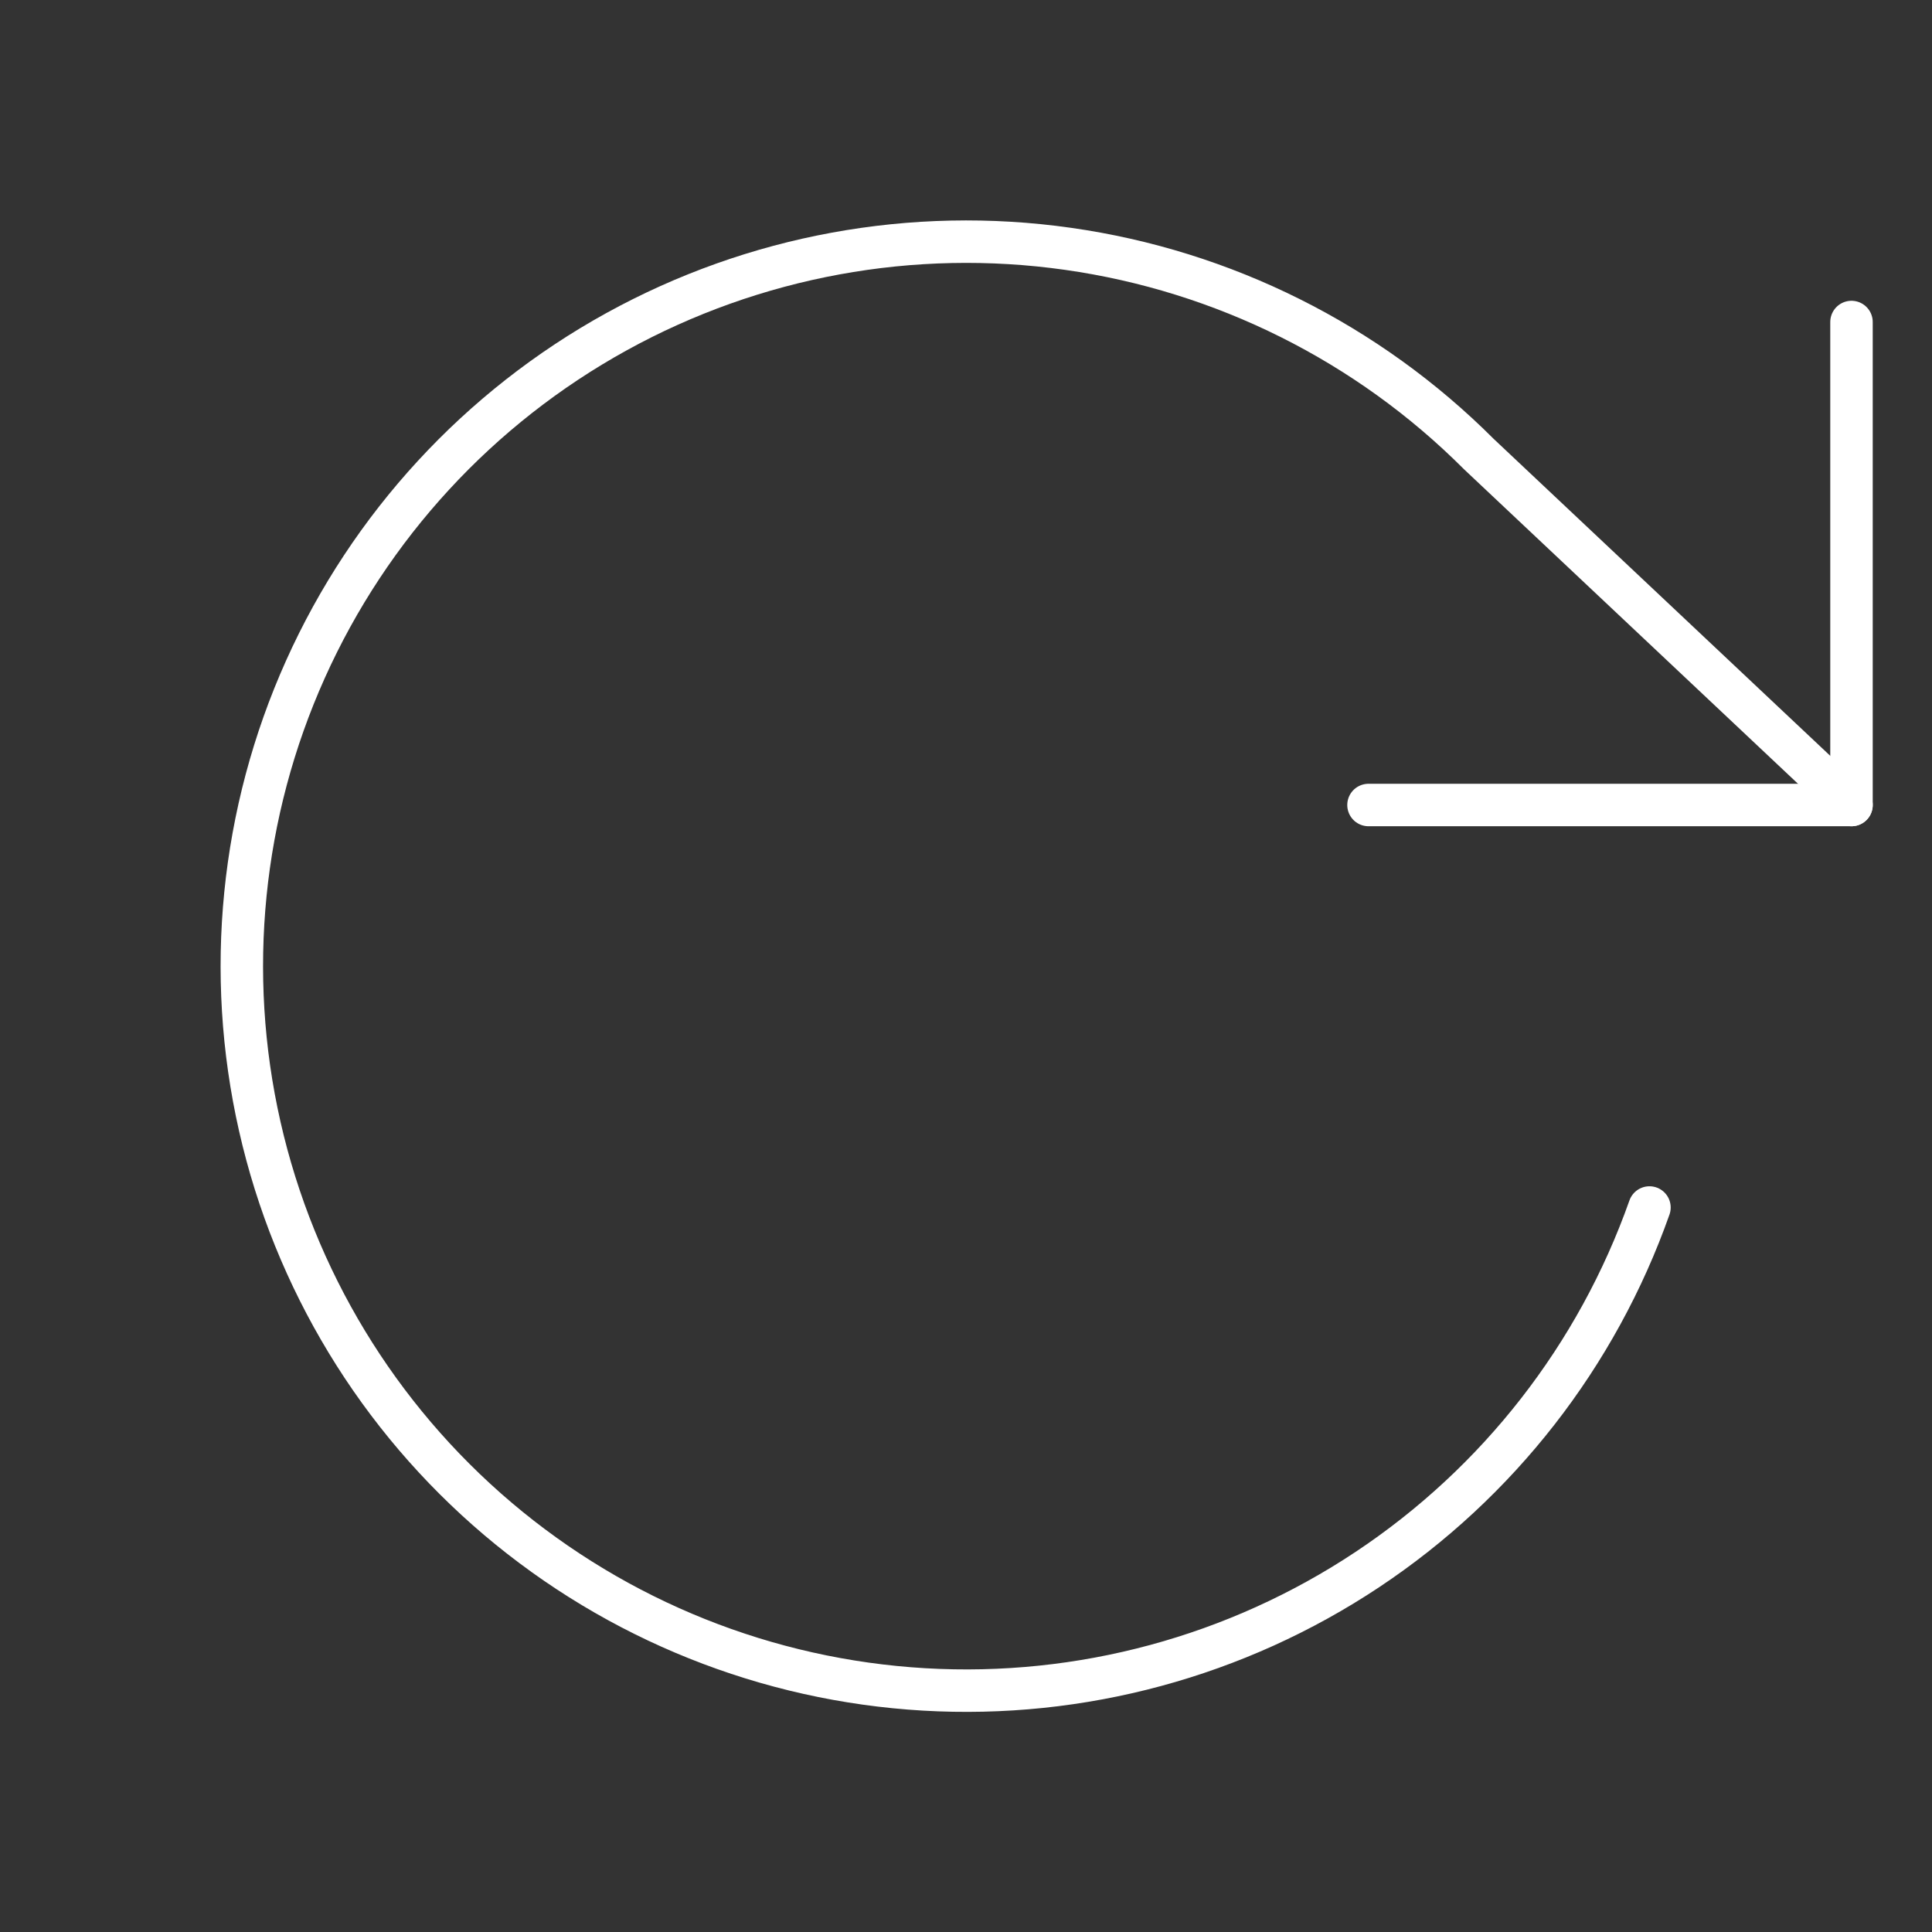 <?xml version="1.0" encoding="UTF-8"?> <svg xmlns="http://www.w3.org/2000/svg" width="91" height="91" viewBox="0 0 91 91" fill="none"><rect x="0" y="0" width="91" height="91" fill="#333333" stroke="none"/> <path d="M87.208 15.167V37.917H64.458" stroke="white" stroke-width="2" stroke-linecap="round" stroke-linejoin="round"></path> <path d="M77.692 56.875C75.227 63.851 70.562 69.838 64.399 73.932C58.236 78.026 50.909 80.006 43.523 79.574C36.136 79.142 29.091 76.321 23.447 71.536C17.804 66.751 13.868 60.262 12.234 53.046C10.599 45.829 11.354 38.278 14.385 31.528C17.416 24.778 22.559 19.197 29.038 15.624C35.517 12.052 42.982 10.681 50.308 11.721C57.634 12.76 64.423 16.151 69.653 21.385L87.209 37.917" stroke="white" stroke-width="2" stroke-linecap="round" stroke-linejoin="round"></path> </svg> 